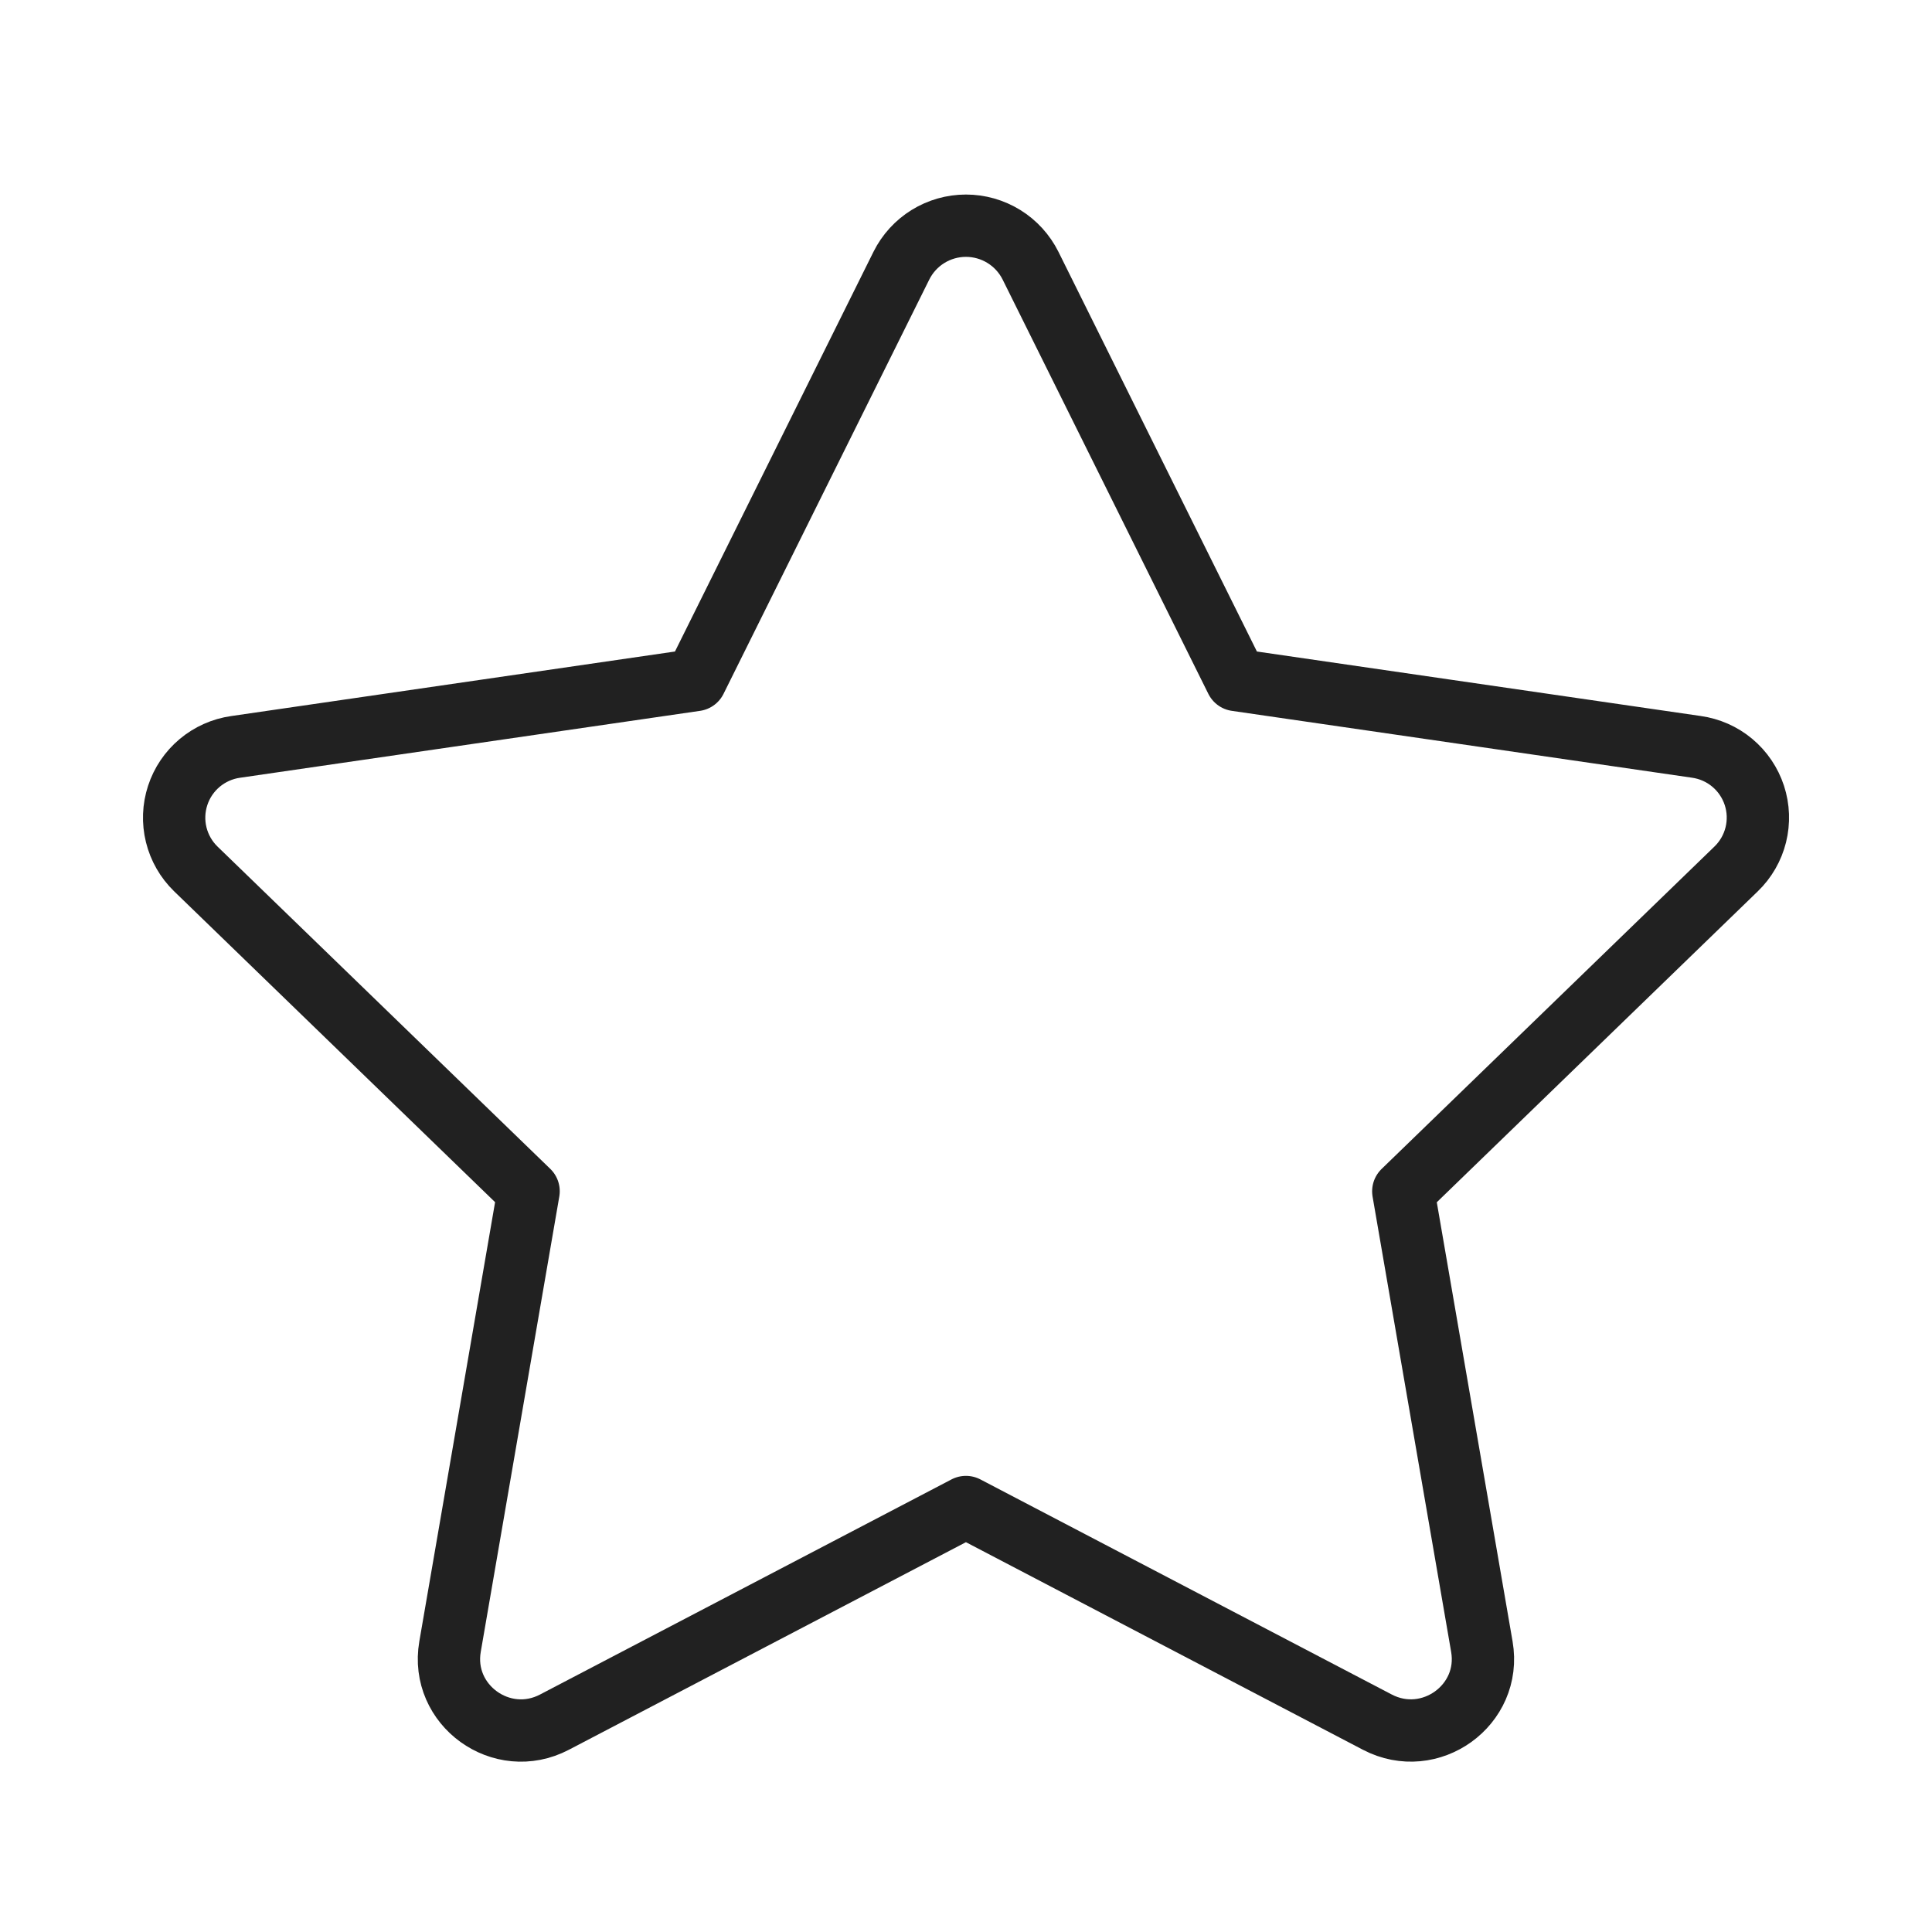 <svg xmlns="http://www.w3.org/2000/svg" fill="none" viewBox="0 0 62 62" height="62" width="62">
<path stroke-linejoin="round" stroke-linecap="round" stroke-width="2" stroke="#212121" d="M22.323 21.822L28.927 8.524C29.119 8.139 29.415 7.815 29.78 7.589C30.146 7.363 30.568 7.243 30.998 7.243C31.428 7.243 31.85 7.363 32.216 7.589C32.582 7.815 32.877 8.139 33.07 8.524L39.673 21.822L54.435 23.967C54.861 24.026 55.261 24.203 55.591 24.479C55.921 24.755 56.166 25.118 56.3 25.527C56.433 25.935 56.449 26.373 56.345 26.791C56.241 27.208 56.023 27.587 55.713 27.886L45.033 38.231L47.555 52.845C47.877 54.721 45.895 56.15 44.2 55.265L30.998 48.362L17.794 55.265C16.102 56.152 14.119 54.721 14.442 52.843L16.963 38.228L6.283 27.884C5.975 27.585 5.758 27.205 5.655 26.789C5.552 26.372 5.569 25.936 5.702 25.528C5.835 25.12 6.08 24.758 6.409 24.482C6.737 24.207 7.137 24.029 7.561 23.969L22.323 21.822Z"></path>
</svg>
